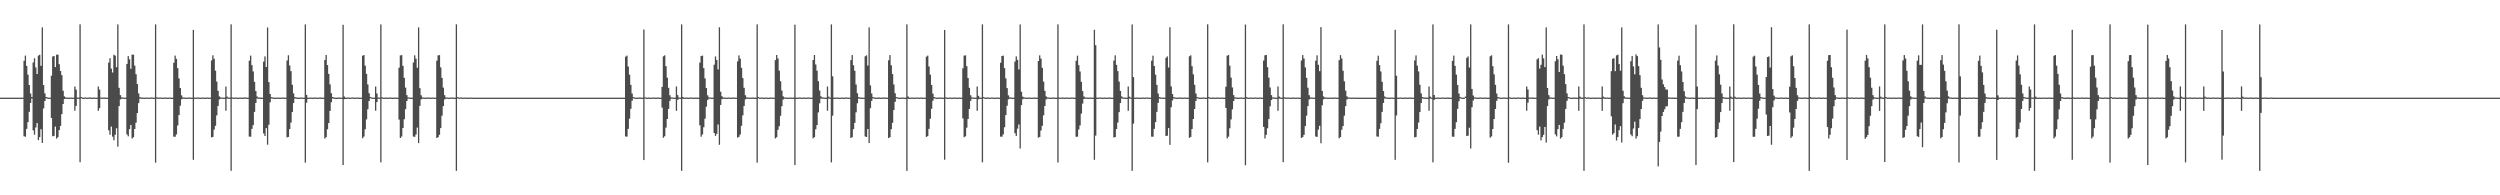 <?xml version="1.0" encoding="UTF-8"?>
<svg xmlns="http://www.w3.org/2000/svg" width="1920" height="150">
  <path d="M0 75.000h1v1.000H0zM1 75.000h1v1.000H1zM2 75.000h1v1.000H2zM3 75.000h1v1.000H3zM4 75.000h1v1.000H4zM5 75.000h1v1.000H5zM6 75.000h1v1.000H6zM7 75.000h1v1.000H7zM8 75.000h1v1.000H8zM9 75.000h1v1.000H9zM10 75.000h1v1.000H10zM11 75.000h1v1.000H11zM12 75.000h1v1.000H12zM13 75.000h1v1.000H13zM14 75.000h1v1.000H14zM15 75.000h1v1.000H15zM16 75.000h1v1.000H16zM17 75.000h1v1.000H17zM18 46.675h1v57.970H18zM19 42.683h1v62.326H19zM20 50.589h1v48.398H20zM21 57.337h1v36.517H21zM22 65.277h1v20.596H22zM23 71.858h1v7.177H23zM24 74.556h1v1.099H24zM25 47.998h1v52.110H25zM26 44.747h1v58.653H26zM27 51.771h1v46.135H27zM28 56.853h1v37.642H28zM29 42.717h1v64.892H29zM30 42.039h1v63.267H30zM31 50.542h1v48.670H31zM32 21.017h1v88.732H32zM33 65.352h1v17.958H33zM34 71.666h1v5.887H34zM35 74.520h1v1.000H35zM36 74.825h1v1.000H36zM37 74.998h1v1.000H37zM38 75.000h1v1.000H38zM39 58.142h1v32.498H39zM40 43.413h1v61.264H40zM41 43.029h1v61.328H41zM42 51.488h1v45.764H42zM43 41.967h1v64.477H43zM44 41.991h1v63.395H44zM45 49.286h1v50.659H45zM46 54.506h1v42.232H46zM47 57.701h1v29.949H47zM48 69.701h1v10.159H48zM49 74.021h1v2.069H49zM50 74.861h1v1.000H50zM51 74.862h1v1.000H51zM52 75.000h1v1.000H52zM53 75.000h1v1.000H53zM54 74.853h1v1.000H54zM55 74.990h1v1.000H55zM56 75.000h1v1.000H56zM57 66.411h1v18.657H57zM58 68.834h1v12.541H58zM59 74.902h1v1.000H59zM60 74.940h1v1.000H60zM61 18.708h1v105.852H61zM62 74.521h1v1.000H62zM63 74.996h1v1.000H63zM64 75.000h1v1.000H64zM65 74.846h1v1.000H65zM66 75.000h1v1.000H66zM67 75.000h1v1.000H67zM68 74.827h1v1.000H68zM69 74.872h1v1.000H69zM70 75.000h1v1.000H70zM71 75.000h1v1.000H71zM72 74.834h1v1.000H72zM73 74.989h1v1.000H73zM74 75.000h1v1.000H74zM75 66.390h1v18.683H75zM76 68.783h1v14.278H76zM77 74.893h1v1.000H77zM78 74.940h1v1.000H78zM79 74.888h1v1.000H79zM80 74.864h1v1.000H80zM81 75.000h1v1.000H81zM82 75.000h1v1.000H82zM83 48.053h1v52.003H83zM84 44.695h1v58.759H84zM85 52.669h1v44.563H85zM86 55.730h1v49.227H86zM87 42.051h1v65.653H87zM88 42.778h1v60.754H88zM89 51.588h1v46.917H89zM90 18.744h1v93.893H90zM91 67.410h1v14.118H91zM92 73.071h1v3.332H92zM93 74.804h1v1.000H93zM94 74.842h1v1.000H94zM95 74.998h1v1.000H95zM96 75.000h1v1.000H96zM97 49.125h1v54.105H97zM98 43.062h1v61.623H98zM99 45.550h1v53.620H99zM100 52.811h1v43.163H100zM101 41.913h1v64.479H101zM102 41.982h1v63.368H102zM103 50.370h1v48.681H103zM104 56.994h1v37.235H104zM105 64.541h1v22.292H105zM106 71.725h1v7.472H106zM107 74.523h1v1.179H107zM108 74.862h1v1.000H108zM109 74.944h1v1.000H109zM110 75.000h1v1.000H110zM111 75.000h1v1.000H111zM112 74.851h1v1.000H112zM113 75.000h1v1.000H113zM114 75.000h1v1.000H114zM115 74.841h1v1.000H115zM116 74.857h1v1.000H116zM117 75.000h1v1.000H117zM118 75.000h1v1.000H118zM119 18.728h1v106.177H119zM120 74.712h1v1.000H120zM121 74.996h1v1.000H121zM122 74.883h1v1.000H122zM123 74.844h1v1.000H123zM124 75.000h1v1.000H124zM125 75.000h1v1.000H125zM126 74.834h1v1.000H126zM127 74.934h1v1.000H127zM128 75.000h1v1.000H128zM129 75.000h1v1.000H129zM130 74.844h1v1.000H130zM131 75.000h1v1.000H131zM132 75.000h1v1.000H132zM133 48.191h1v56.755H133zM134 42.696h1v62.345H134zM135 45.224h1v58.036H135zM136 52.327h1v44.037H136zM137 60.193h1v28.184H137zM138 67.608h1v13.573H138zM139 73.209h1v3.098H139zM140 74.829h1v1.000H140zM141 74.869h1v1.000H141zM142 74.999h1v1.000H142zM143 75.000h1v1.000H143zM144 74.849h1v1.000H144zM145 74.905h1v1.000H145zM146 75.000h1v1.000H146zM147 75.000h1v1.000H147zM148 22.930h1v99.813H148zM149 74.945h1v1.000H149zM150 74.999h1v1.000H150zM151 74.832h1v1.000H151zM152 74.858h1v1.000H152zM153 75.000h1v1.000H153zM154 75.000h1v1.000H154zM155 74.835h1v1.000H155zM156 74.986h1v1.000H156zM157 75.000h1v1.000H157zM158 74.923h1v1.000H158zM159 74.853h1v1.000H159zM160 75.000h1v1.000H160zM161 75.000h1v1.000H161zM162 46.416h1v59.087H162zM163 42.507h1v62.675H163zM164 45.091h1v54.434H164zM165 54.257h1v42.334H165zM166 62.651h1v25.956H166zM167 69.771h1v11.570H167zM168 74.034h1v2.316H168zM169 74.854h1v1.000H169zM170 74.849h1v1.000H170zM171 75.000h1v1.000H171zM172 75.000h1v1.000H172zM173 66.437h1v18.630H173zM174 74.226h1v1.512H174zM175 74.940h1v1.000H175zM176 74.961h1v1.000H176zM177 18.712h1v112.484H177zM178 74.851h1v1.000H178zM179 75.000h1v1.000H179zM180 74.875h1v1.000H180zM181 74.891h1v1.000H181zM182 75.000h1v1.000H182zM183 75.000h1v1.000H183zM184 74.842h1v1.000H184zM185 75.000h1v1.000H185zM186 75.000h1v1.000H186zM187 74.827h1v1.000H187zM188 74.875h1v1.000H188zM189 75.000h1v1.000H189zM190 75.000h1v1.000H190zM191 46.610h1v58.284H191zM192 42.679h1v62.319H192zM193 50.031h1v48.940H193zM194 54.902h1v41.177H194zM195 62.867h1v23.037H195zM196 69.926h1v9.109H196zM197 74.073h1v1.582H197zM198 74.880h1v1.000H198zM199 74.857h1v1.000H199zM200 75.000h1v1.000H200zM201 75.000h1v1.000H201zM202 47.330h1v55.146H202zM203 43.310h1v61.126H203zM204 51.431h1v46.937H204zM205 21.101h1v89.983H205zM206 63.101h1v32.745H206zM207 72.191h1v6.424H207zM208 74.604h1v1.000H208zM209 74.844h1v1.000H209zM210 74.944h1v1.000H210zM211 75.000h1v1.000H211zM212 75.000h1v1.000H212zM213 74.852h1v1.000H213zM214 75.000h1v1.000H214zM215 75.000h1v1.000H215zM216 74.882h1v1.000H216zM217 74.867h1v1.000H217zM218 75.000h1v1.000H218zM219 75.000h1v1.000H219zM220 46.486h1v59.021H220zM221 42.466h1v62.708H221zM222 50.346h1v48.756H222zM223 54.625h1v39.493H223zM224 65.087h1v20.998H224zM225 71.753h1v7.409H225zM226 74.539h1v1.136H226zM227 74.849h1v1.000H227zM228 74.913h1v1.000H228zM229 75.000h1v1.000H229zM230 75.000h1v1.000H230zM231 74.851h1v1.000H231zM232 75.000h1v1.000H232zM233 75.000h1v1.000H233zM234 18.744h1v106.207H234zM235 72.934h1v5.969H235zM236 74.993h1v1.000H236zM237 75.000h1v1.000H237zM238 74.840h1v1.000H238zM239 74.987h1v1.000H239zM240 75.000h1v1.000H240zM241 74.922h1v1.000H241zM242 74.837h1v1.000H242zM243 75.000h1v1.000H243zM244 75.000h1v1.000H244zM245 74.833h1v1.000H245zM246 74.918h1v1.000H246zM247 75.000h1v1.000H247zM248 75.000h1v1.000H248zM249 46.051h1v60.352H249zM250 42.195h1v63.115H250zM251 49.977h1v49.291H251zM252 56.754h1v37.744H252zM253 64.806h1v20.383H253zM254 71.600h1v6.954H254zM255 74.517h1v1.088H255zM256 74.861h1v1.000H256zM257 74.989h1v1.000H257zM258 75.000h1v1.000H258zM259 74.959h1v1.000H259zM260 74.867h1v1.000H260zM261 75.000h1v1.000H261zM262 75.000h1v1.000H262zM263 19.047h1v107.699H263zM264 74.160h1v1.956H264zM265 74.995h1v1.000H265zM266 75.000h1v1.000H266zM267 74.819h1v1.000H267zM268 75.000h1v1.000H268zM269 75.000h1v1.000H269zM270 74.832h1v1.000H270zM271 74.858h1v1.000H271zM272 75.000h1v1.000H272zM273 75.000h1v1.000H273zM274 74.833h1v1.000H274zM275 74.974h1v1.000H275zM276 75.000h1v1.000H276zM277 74.994h1v1.000H277zM278 42.820h1v63.347H278zM279 42.242h1v62.640H279zM280 50.439h1v48.847H280zM281 56.748h1v34.927H281zM282 64.816h1v19.107H282zM283 71.598h1v5.991H283zM284 74.516h1v1.000H284zM285 74.842h1v1.000H285zM286 74.998h1v1.000H286zM287 75.000h1v1.000H287zM288 66.448h1v18.618H288zM289 71.816h1v6.568H289zM290 74.902h1v1.000H290zM291 74.940h1v1.000H291zM292 18.721h1v105.940H292zM293 74.705h1v1.000H293zM294 74.996h1v1.000H294zM295 75.000h1v1.000H295zM296 74.865h1v1.000H296zM297 75.000h1v1.000H297zM298 75.000h1v1.000H298zM299 74.864h1v1.000H299zM300 74.882h1v1.000H300zM301 75.000h1v1.000H301zM302 75.000h1v1.000H302zM303 74.846h1v1.000H303zM304 74.999h1v1.000H304zM305 75.000h1v1.000H305zM306 51.993h1v39.846H306zM307 42.533h1v63.432H307zM308 42.358h1v62.432H308zM309 50.561h1v47.793H309zM310 59.737h1v31.845H310zM311 67.265h1v16.620H311zM312 73.081h1v4.469H312zM313 74.802h1v1.000H313zM314 74.830h1v1.000H314zM315 74.998h1v1.000H315zM316 75.000h1v1.000H316zM317 47.952h1v56.880H317zM318 42.517h1v62.591H318zM319 45.063h1v58.282H319zM320 52.044h1v45.957H320zM321 21.018h1v88.881H321zM322 67.702h1v13.572H322zM323 73.146h1v3.204H323zM324 74.806h1v1.000H324zM325 74.854h1v1.000H325zM326 74.998h1v1.000H326zM327 75.000h1v1.000H327zM328 74.834h1v1.000H328zM329 74.920h1v1.000H329zM330 75.000h1v1.000H330zM331 75.000h1v1.000H331zM332 74.850h1v1.000H332zM333 75.000h1v1.000H333zM334 75.000h1v1.000H334zM335 46.599h1v59.366H335zM336 42.501h1v62.844H336zM337 42.352h1v61.160H337zM338 51.771h1v46.593H338zM339 59.787h1v29.028H339zM340 67.265h1v14.230H340zM341 73.081h1v3.322H341zM342 74.803h1v1.000H342zM343 74.831h1v1.000H343zM344 74.998h1v1.000H344zM345 75.000h1v1.000H345zM346 74.834h1v1.000H346zM347 74.878h1v1.000H347zM348 75.000h1v1.000H348zM349 75.000h1v1.000H349zM350 18.709h1v112.497H350zM351 74.553h1v1.000H351zM352 74.996h1v1.000H352zM353 74.850h1v1.000H353zM354 74.858h1v1.000H354zM355 75.000h1v1.000H355zM356 75.000h1v1.000H356zM357 74.847h1v1.000H357zM358 74.972h1v1.000H358zM359 75.000h1v1.000H359zM360 75.000h1v1.000H360zM361 74.839h1v1.000H361zM362 75.000h1v1.000H362zM363 75.000h1v1.000H363zM364 74.998h1v1.000H364zM365 75.000h1v1.000H365zM366 75.000h1v1.000H366zM367 75.000h1v1.000H367zM368 75.000h1v1.000H368zM369 75.000h1v1.000H369zM370 75.000h1v1.000H370zM371 75.000h1v1.000H371zM372 75.000h1v1.000H372zM373 75.000h1v1.000H373zM374 75.000h1v1.000H374zM375 75.000h1v1.000H375zM376 75.000h1v1.000H376zM377 75.000h1v1.000H377zM378 75.000h1v1.000H378zM379 75.000h1v1.000H379zM380 75.000h1v1.000H380zM381 75.000h1v1.000H381zM382 75.000h1v1.000H382zM383 75.000h1v1.000H383zM384 75.000h1v1.000H384zM385 75.000h1v1.000H385zM386 75.000h1v1.000H386zM387 75.000h1v1.000H387zM388 75.000h1v1.000H388zM389 75.000h1v1.000H389zM390 75.000h1v1.000H390zM391 75.000h1v1.000H391zM392 75.000h1v1.000H392zM393 75.000h1v1.000H393zM394 75.000h1v1.000H394zM395 75.000h1v1.000H395zM396 75.000h1v1.000H396zM397 75.000h1v1.000H397zM398 75.000h1v1.000H398zM399 75.000h1v1.000H399zM400 75.000h1v1.000H400zM401 75.000h1v1.000H401zM402 75.000h1v1.000H402zM403 75.000h1v1.000H403zM404 75.000h1v1.000H404zM405 75.000h1v1.000H405zM406 75.000h1v1.000H406zM407 75.000h1v1.000H407zM408 75.000h1v1.000H408zM409 75.000h1v1.000H409zM410 75.000h1v1.000H410zM411 75.000h1v1.000H411zM412 75.000h1v1.000H412zM413 75.000h1v1.000H413zM414 75.000h1v1.000H414zM415 75.000h1v1.000H415zM416 75.000h1v1.000H416zM417 75.000h1v1.000H417zM418 75.000h1v1.000H418zM419 75.000h1v1.000H419zM420 75.000h1v1.000H420zM421 75.000h1v1.000H421zM422 75.000h1v1.000H422zM423 75.000h1v1.000H423zM424 75.000h1v1.000H424zM425 75.000h1v1.000H425zM426 75.000h1v1.000H426zM427 75.000h1v1.000H427zM428 75.000h1v1.000H428zM429 75.000h1v1.000H429zM430 75.000h1v1.000H430zM431 75.000h1v1.000H431zM432 75.000h1v1.000H432zM433 75.000h1v1.000H433zM434 75.000h1v1.000H434zM435 75.000h1v1.000H435zM436 75.000h1v1.000H436zM437 75.000h1v1.000H437zM438 75.000h1v1.000H438zM439 75.000h1v1.000H439zM440 75.000h1v1.000H440zM441 75.000h1v1.000H441zM442 75.000h1v1.000H442zM443 75.000h1v1.000H443zM444 75.000h1v1.000H444zM445 75.000h1v1.000H445zM446 75.000h1v1.000H446zM447 75.000h1v1.000H447zM448 75.000h1v1.000H448zM449 75.000h1v1.000H449zM450 75.000h1v1.000H450zM451 75.000h1v1.000H451zM452 75.000h1v1.000H452zM453 75.000h1v1.000H453zM454 75.000h1v1.000H454zM455 75.000h1v1.000H455zM456 75.000h1v1.000H456zM457 75.000h1v1.000H457zM458 75.000h1v1.000H458zM459 75.000h1v1.000H459zM460 75.000h1v1.000H460zM461 75.000h1v1.000H461zM462 75.000h1v1.000H462zM463 75.000h1v1.000H463zM464 75.000h1v1.000H464zM465 75.000h1v1.000H465zM466 75.000h1v1.000H466zM467 75.000h1v1.000H467zM468 75.000h1v1.000H468zM469 75.000h1v1.000H469zM470 75.000h1v1.000H470zM471 75.000h1v1.000H471zM472 75.000h1v1.000H472zM473 75.000h1v1.000H473zM474 75.000h1v1.000H474zM475 75.000h1v1.000H475zM476 75.000h1v1.000H476zM477 75.000h1v1.000H477zM478 75.000h1v1.000H478zM479 74.999h1v1.000H479zM480 43.496h1v61.314H480zM481 42.688h1v62.298H481zM482 51.089h1v47.891H482zM483 57.335h1v33.817H483zM484 65.187h1v18.354H484zM485 71.856h1v5.532H485zM486 74.557h1v1.000H486zM487 74.846h1v1.000H487zM488 74.997h1v1.000H488zM489 75.000h1v1.000H489zM490 74.883h1v1.000H490zM491 74.859h1v1.000H491zM492 75.000h1v1.000H492zM493 75.000h1v1.000H493zM494 22.707h1v100.223H494zM495 74.694h1v1.000H495zM496 74.997h1v1.000H496zM497 75.000h1v1.000H497zM498 74.866h1v1.000H498zM499 75.000h1v1.000H499zM500 75.000h1v1.000H500zM501 74.882h1v1.000H501zM502 74.856h1v1.000H502zM503 75.000h1v1.000H503zM504 75.000h1v1.000H504zM505 74.820h1v1.000H505zM506 74.985h1v1.000H506zM507 75.000h1v1.000H507zM508 66.700h1v15.957H508zM509 43.276h1v62.483H509zM510 42.478h1v62.166H510zM511 50.826h1v47.195H511zM512 59.673h1v31.707H512zM513 67.439h1v16.238H513zM514 73.145h1v4.322H514zM515 74.807h1v1.000H515zM516 74.846h1v1.000H516zM517 74.998h1v1.000H517zM518 75.000h1v1.000H518zM519 66.429h1v18.648H519zM520 73.068h1v3.614H520zM521 74.903h1v1.000H521zM522 74.956h1v1.000H522zM523 18.723h1v112.488H523zM524 74.432h1v1.332H524zM525 74.994h1v1.000H525zM526 75.000h1v1.000H526zM527 74.856h1v1.000H527zM528 75.000h1v1.000H528zM529 75.000h1v1.000H529zM530 74.849h1v1.000H530zM531 74.884h1v1.000H531zM532 75.000h1v1.000H532zM533 75.000h1v1.000H533zM534 74.861h1v1.000H534zM535 75.000h1v1.000H535zM536 75.000h1v1.000H536zM537 48.095h1v48.164H537zM538 43.008h1v62.006H538zM539 42.717h1v60.532H539zM540 52.328h1v45.397H540zM541 60.195h1v30.933H541zM542 67.608h1v14.294H542zM543 73.210h1v3.659H543zM544 74.815h1v1.000H544zM545 74.841h1v1.000H545zM546 74.998h1v1.000H546zM547 75.000h1v1.000H547zM548 49.725h1v52.427H548zM549 43.349h1v61.047H549zM550 46.021h1v56.768H550zM551 53.300h1v42.308H551zM552 20.925h1v90.301H552zM553 70.446h1v10.153H553zM554 73.889h1v2.269H554zM555 74.881h1v1.000H555zM556 74.858h1v1.000H556zM557 74.999h1v1.000H557zM558 75.000h1v1.000H558zM559 74.832h1v1.000H559zM560 74.933h1v1.000H560zM561 75.000h1v1.000H561zM562 75.000h1v1.000H562zM563 74.853h1v1.000H563zM564 75.000h1v1.000H564zM565 75.000h1v1.000H565zM566 47.134h1v58.539H566zM567 42.537h1v62.589H567zM568 45.072h1v58.237H568zM569 52.064h1v44.520H569zM570 59.977h1v28.624H570zM571 67.456h1v13.882H571zM572 73.148h1v3.202H572zM573 74.824h1v1.000H573zM574 74.848h1v1.000H574zM575 74.999h1v1.000H575zM576 75.000h1v1.000H576zM577 74.872h1v1.000H577zM578 74.917h1v1.000H578zM579 75.000h1v1.000H579zM580 74.999h1v1.000H580zM581 18.727h1v106.183H581zM582 74.510h1v1.000H582zM583 74.999h1v1.000H583zM584 74.836h1v1.000H584zM585 74.884h1v1.000H585zM586 75.000h1v1.000H586zM587 75.000h1v1.000H587zM588 74.851h1v1.000H588zM589 74.991h1v1.000H589zM590 75.000h1v1.000H590zM591 74.929h1v1.000H591zM592 74.851h1v1.000H592zM593 75.000h1v1.000H593zM594 75.000h1v1.000H594zM595 46.157h1v60.139H595zM596 42.259h1v63.153H596zM597 44.891h1v54.818H597zM598 54.248h1v42.689H598zM599 62.339h1v26.592H599zM600 69.556h1v12.018H600zM601 73.982h1v2.443H601zM602 74.848h1v1.000H602zM603 74.848h1v1.000H603zM604 75.000h1v1.000H604zM605 75.000h1v1.000H605zM606 74.840h1v1.000H606zM607 74.978h1v1.000H607zM608 75.000h1v1.000H608zM609 74.971h1v1.000H609zM610 18.922h1v107.873H610zM611 74.961h1v1.000H611zM612 75.000h1v1.000H612zM613 74.871h1v1.000H613zM614 74.878h1v1.000H614zM615 75.000h1v1.000H615zM616 75.000h1v1.000H616zM617 74.864h1v1.000H617zM618 75.000h1v1.000H618zM619 75.000h1v1.000H619zM620 74.875h1v1.000H620zM621 74.847h1v1.000H621zM622 75.000h1v1.000H622zM623 75.000h1v1.000H623zM624 46.081h1v60.101H624zM625 42.261h1v63.132H625zM626 49.506h1v49.774H626zM627 54.256h1v41.778H627zM628 62.349h1v23.987H628zM629 69.554h1v9.793H629zM630 73.979h1v1.731H630zM631 74.824h1v1.000H631zM632 74.839h1v1.000H632zM633 75.000h1v1.000H633zM634 75.000h1v1.000H634zM635 66.438h1v18.624H635zM636 74.226h1v1.512H636zM637 74.940h1v1.000H637zM638 18.715h1v105.985H638zM639 58.554h1v30.263H639zM640 74.976h1v1.000H640zM641 75.000h1v1.000H641zM642 74.837h1v1.000H642zM643 74.942h1v1.000H643zM644 75.000h1v1.000H644zM645 75.000h1v1.000H645zM646 74.847h1v1.000H646zM647 75.000h1v1.000H647zM648 75.000h1v1.000H648zM649 74.859h1v1.000H649zM650 74.848h1v1.000H650zM651 75.000h1v1.000H651zM652 75.000h1v1.000H652zM653 46.200h1v59.777H653zM654 42.315h1v63.012H654zM655 50.102h1v49.088H655zM656 54.376h1v39.996H656zM657 64.910h1v21.368H657zM658 71.653h1v7.635H658zM659 74.525h1v1.176H659zM660 74.839h1v1.000H660zM661 74.914h1v1.000H661zM662 75.000h1v1.000H662zM663 74.999h1v1.000H663zM664 43.236h1v61.586H664zM665 42.509h1v62.691H665zM666 50.323h1v48.759H666zM667 21.055h1v88.835H667zM668 65.588h1v17.519H668zM669 71.779h1v5.687H669zM670 74.538h1v1.000H670zM671 74.831h1v1.000H671zM672 74.987h1v1.000H672zM673 75.000h1v1.000H673zM674 74.912h1v1.000H674zM675 74.861h1v1.000H675zM676 75.000h1v1.000H676zM677 75.000h1v1.000H677zM678 74.826h1v1.000H678zM679 74.898h1v1.000H679zM680 75.000h1v1.000H680zM681 75.000h1v1.000H681zM682 46.270h1v59.784H682zM683 42.302h1v63.044H683zM684 50.121h1v49.107H684zM685 56.860h1v37.522H685zM686 64.863h1v19.693H686zM687 71.653h1v6.587H687zM688 74.524h1v1.039H688zM689 74.848h1v1.000H689zM690 74.984h1v1.000H690zM691 75.000h1v1.000H691zM692 74.946h1v1.000H692zM693 74.854h1v1.000H693zM694 75.000h1v1.000H694zM695 75.000h1v1.000H695zM696 18.723h1v112.485H696zM697 74.125h1v1.757H697zM698 74.994h1v1.000H698zM699 75.000h1v1.000H699zM700 74.844h1v1.000H700zM701 75.000h1v1.000H701zM702 75.000h1v1.000H702zM703 74.840h1v1.000H703zM704 74.881h1v1.000H704zM705 75.000h1v1.000H705zM706 75.000h1v1.000H706zM707 74.851h1v1.000H707zM708 74.965h1v1.000H708zM709 75.000h1v1.000H709zM710 74.993h1v1.000H710zM711 43.524h1v61.649H711zM712 42.678h1v61.879H712zM713 51.054h1v47.910H713zM714 57.330h1v33.835H714zM715 65.245h1v18.291H715zM716 71.868h1v5.520H716zM717 74.571h1v1.000H717zM718 74.849h1v1.000H718zM719 74.998h1v1.000H719zM720 75.000h1v1.000H720zM721 74.899h1v1.000H721zM722 74.843h1v1.000H722zM723 75.000h1v1.000H723zM724 75.000h1v1.000H724zM725 23.002h1v99.654H725zM726 74.756h1v1.000H726zM727 74.997h1v1.000H727zM728 75.000h1v1.000H728zM729 74.853h1v1.000H729zM730 75.000h1v1.000H730zM731 75.000h1v1.000H731zM732 74.881h1v1.000H732zM733 74.871h1v1.000H733zM734 75.000h1v1.000H734zM735 75.000h1v1.000H735zM736 74.867h1v1.000H736zM737 74.997h1v1.000H737zM738 75.000h1v1.000H738zM739 52.493h1v38.451H739zM740 42.717h1v62.666H740zM741 42.478h1v62.222H741zM742 50.844h1v47.208H742zM743 59.975h1v31.399H743zM744 67.431h1v16.240H744zM745 73.145h1v4.324H745zM746 74.807h1v1.000H746zM747 74.842h1v1.000H747zM748 74.998h1v1.000H748zM749 75.000h1v1.000H749zM750 66.442h1v18.637H750zM751 73.582h1v2.712H751zM752 74.902h1v1.000H752zM753 74.956h1v1.000H753zM754 18.688h1v106.009H754zM755 74.505h1v1.000H755zM756 74.996h1v1.000H756zM757 74.912h1v1.000H757zM758 74.820h1v1.000H758zM759 75.000h1v1.000H759zM760 75.000h1v1.000H760zM761 74.838h1v1.000H761zM762 74.903h1v1.000H762zM763 75.000h1v1.000H763zM764 75.000h1v1.000H764zM765 74.844h1v1.000H765zM766 75.000h1v1.000H766zM767 75.000h1v1.000H767zM768 48.182h1v56.776H768zM769 43.014h1v61.942H769zM770 42.711h1v60.516H770zM771 52.347h1v45.370H771zM772 60.195h1v28.171H772zM773 67.611h1v13.570H773zM774 73.209h1v3.097H774zM775 74.815h1v1.000H775zM776 74.877h1v1.000H776zM777 74.998h1v1.000H777zM778 75.000h1v1.000H778zM779 47.236h1v55.077H779zM780 43.320h1v61.059H780zM781 45.982h1v52.822H781zM782 53.359h1v42.236H782zM783 18.773h1v95.283H783zM784 70.437h1v10.239H784zM785 74.172h1v1.987H785zM786 74.843h1v1.000H786zM787 74.845h1v1.000H787zM788 75.000h1v1.000H788zM789 75.000h1v1.000H789zM790 74.840h1v1.000H790zM791 74.984h1v1.000H791zM792 75.000h1v1.000H792zM793 75.000h1v1.000H793zM794 74.864h1v1.000H794zM795 75.000h1v1.000H795zM796 75.000h1v1.000H796zM797 46.831h1v58.884H797zM798 42.505h1v62.667H798zM799 45.067h1v55.197H799zM800 52.048h1v44.559H800zM801 62.654h1v25.945H801zM802 69.780h1v11.560H802zM803 74.036h1v2.314H803zM804 74.843h1v1.000H804zM805 74.853h1v1.000H805zM806 74.999h1v1.000H806zM807 75.000h1v1.000H807zM808 74.858h1v1.000H808zM809 74.944h1v1.000H809zM810 75.000h1v1.000H810zM811 74.995h1v1.000H811zM812 18.719h1v106.122H812zM813 74.890h1v1.000H813zM814 75.000h1v1.000H814zM815 74.885h1v1.000H815zM816 74.872h1v1.000H816zM817 75.000h1v1.000H817zM818 75.000h1v1.000H818zM819 74.843h1v1.000H819zM820 75.000h1v1.000H820zM821 75.000h1v1.000H821zM822 74.879h1v1.000H822zM823 74.839h1v1.000H823zM824 75.000h1v1.000H824zM825 75.000h1v1.000H825zM826 46.642h1v58.426H826zM827 42.752h1v62.217H827zM828 50.078h1v49.338H828zM829 54.908h1v41.442H829zM830 62.878h1v24.375H830zM831 69.929h1v9.638H831zM832 74.073h1v1.922H832zM833 74.893h1v1.000H833zM834 74.840h1v1.000H834zM835 75.000h1v1.000H835zM836 75.000h1v1.000H836zM837 74.845h1v1.000H837zM838 74.993h1v1.000H838zM839 75.000h1v1.000H839zM840 22.897h1v99.836H840zM841 34.731h1v69.412H841zM842 74.976h1v1.000H842zM843 75.000h1v1.000H843zM844 74.846h1v1.000H844zM845 74.900h1v1.000H845zM846 75.000h1v1.000H846zM847 75.000h1v1.000H847zM848 74.854h1v1.000H848zM849 75.000h1v1.000H849zM850 75.000h1v1.000H850zM851 74.874h1v1.000H851zM852 74.869h1v1.000H852zM853 75.000h1v1.000H853zM854 75.000h1v1.000H854zM855 46.513h1v59.115H855zM856 42.520h1v62.696H856zM857 49.804h1v49.282H857zM858 54.638h1v39.487H858zM859 62.650h1v23.456H859zM860 69.823h1v9.338H860zM861 74.058h1v1.617H861zM862 74.834h1v1.000H862zM863 74.891h1v1.000H863zM864 75.000h1v1.000H864zM865 75.000h1v1.000H865zM866 66.434h1v18.655H866zM867 74.227h1v1.510H867zM868 74.940h1v1.000H868zM869 18.767h1v112.460H869zM870 59.209h1v35.715H870zM871 74.976h1v1.000H871zM872 75.000h1v1.000H872zM873 74.862h1v1.000H873zM874 74.985h1v1.000H874zM875 75.000h1v1.000H875zM876 75.000h1v1.000H876zM877 74.829h1v1.000H877zM878 75.000h1v1.000H878zM879 75.000h1v1.000H879zM880 74.848h1v1.000H880zM881 74.852h1v1.000H881zM882 75.000h1v1.000H882zM883 75.000h1v1.000H883zM884 46.627h1v58.346H884zM885 42.731h1v62.282H885zM886 50.628h1v48.341H886zM887 57.331h1v36.525H887zM888 65.223h1v20.688H888zM889 71.855h1v7.179H889zM890 74.557h1v1.097H890zM891 74.855h1v1.000H891zM892 74.954h1v1.000H892zM893 75.000h1v1.000H893zM894 74.999h1v1.000H894zM895 44.402h1v60.047H895zM896 43.337h1v60.894H896zM897 51.845h1v46.533H897zM898 20.936h1v90.322H898zM899 66.377h1v15.995H899zM900 72.188h1v4.954H900zM901 74.604h1v1.000H901zM902 74.851h1v1.000H902zM903 74.999h1v1.000H903zM904 75.000h1v1.000H904zM905 74.866h1v1.000H905zM906 74.851h1v1.000H906zM907 75.000h1v1.000H907zM908 75.000h1v1.000H908zM909 74.849h1v1.000H909zM910 74.932h1v1.000H910zM911 75.000h1v1.000H911zM912 74.999h1v1.000H912zM913 43.227h1v62.624H913zM914 42.485h1v62.677H914zM915 50.820h1v48.252H915zM916 57.088h1v34.293H916zM917 65.057h1v18.634H917zM918 71.756h1v5.712H918zM919 74.538h1v1.000H919zM920 74.851h1v1.000H920zM921 74.997h1v1.000H921zM922 75.000h1v1.000H922zM923 74.883h1v1.000H923zM924 74.838h1v1.000H924zM925 75.000h1v1.000H925zM926 75.000h1v1.000H926zM927 18.695h1v106.023H927zM928 74.505h1v1.000H928zM929 74.996h1v1.000H929zM930 75.000h1v1.000H930zM931 74.870h1v1.000H931zM932 75.000h1v1.000H932zM933 75.000h1v1.000H933zM934 74.868h1v1.000H934zM935 74.880h1v1.000H935zM936 75.000h1v1.000H936zM937 75.000h1v1.000H937zM938 74.845h1v1.000H938zM939 74.987h1v1.000H939zM940 75.000h1v1.000H940zM941 66.574h1v16.306H941zM942 42.783h1v63.531H942zM943 42.197h1v62.786H943zM944 50.434h1v48.059H944zM945 59.634h1v32.043H945zM946 67.188h1v16.764H946zM947 73.048h1v4.542H947zM948 74.798h1v1.000H948zM949 74.823h1v1.000H949zM950 74.998h1v1.000H950zM951 75.000h1v1.000H951zM952 74.885h1v1.000H952zM953 74.864h1v1.000H953zM954 75.000h1v1.000H954zM955 75.000h1v1.000H955zM956 18.844h1v108.018H956zM957 74.533h1v1.154H957zM958 74.994h1v1.000H958zM959 74.998h1v1.000H959zM960 74.836h1v1.000H960zM961 75.000h1v1.000H961zM962 75.000h1v1.000H962zM963 74.843h1v1.000H963zM964 74.853h1v1.000H964zM965 75.000h1v1.000H965zM966 75.000h1v1.000H966zM967 74.842h1v1.000H967zM968 75.000h1v1.000H968zM969 75.000h1v1.000H969zM970 46.473h1v51.004H970zM971 42.422h1v63.913H971zM972 42.181h1v61.412H972zM973 51.627h1v46.872H973zM974 59.663h1v31.790H974zM975 67.192h1v14.493H975zM976 73.049h1v3.814H976zM977 74.798h1v1.000H977zM978 74.826h1v1.000H978zM979 74.998h1v1.000H979zM980 75.000h1v1.000H980zM981 66.423h1v18.682H981zM982 74.196h1v1.541H982zM983 74.931h1v1.000H983zM984 74.956h1v1.000H984zM985 18.670h1v105.840H985zM986 74.709h1v1.000H986zM987 74.997h1v1.000H987zM988 74.880h1v1.000H988zM989 74.837h1v1.000H989zM990 75.000h1v1.000H990zM991 75.000h1v1.000H991zM992 74.863h1v1.000H992zM993 74.931h1v1.000H993zM994 75.000h1v1.000H994zM995 75.000h1v1.000H995zM996 74.830h1v1.000H996zM997 75.000h1v1.000H997zM998 75.000h1v1.000H998zM999 46.510h1v59.437H999zM1000 42.306h1v63.022H1000zM1001 44.933h1v58.619H1001zM1002 51.778h1v45.058H1002zM1003 59.727h1v29.092H1003zM1004 67.356h1v14.153H1004zM1005 73.098h1v3.304H1005zM1006 74.821h1v1.000H1006zM1007 74.849h1v1.000H1007zM1008 74.999h1v1.000H1008zM1009 75.000h1v1.000H1009zM1010 46.574h1v58.305H1010zM1011 42.494h1v62.658H1011zM1012 49.785h1v49.763H1012zM1013 54.631h1v41.967H1013zM1014 20.862h1v89.184H1014zM1015 69.841h1v11.074H1015zM1016 74.035h1v2.233H1016zM1017 74.874h1v1.000H1017zM1018 74.837h1v1.000H1018zM1019 75.000h1v1.000H1019zM1020 75.000h1v1.000H1020zM1021 74.841h1v1.000H1021zM1022 74.985h1v1.000H1022zM1023 75.000h1v1.000H1023zM1024 74.897h1v1.000H1024zM1025 74.851h1v1.000H1025zM1026 75.000h1v1.000H1026zM1027 75.000h1v1.000H1027zM1028 46.205h1v60.005H1028zM1029 42.339h1v62.912H1029zM1030 44.920h1v54.705H1030zM1031 54.382h1v42.427H1031zM1032 62.446h1v26.375H1032zM1033 69.637h1v11.854H1033zM1034 74.000h1v2.401H1034zM1035 74.851h1v1.000H1035zM1036 74.841h1v1.000H1036zM1037 75.000h1v1.000H1037zM1038 75.000h1v1.000H1038zM1039 74.834h1v1.000H1039zM1040 74.982h1v1.000H1040zM1041 75.000h1v1.000H1041zM1042 74.964h1v1.000H1042zM1043 74.974h1v1.000H1043zM1044 75.000h1v1.000H1044zM1045 75.000h1v1.000H1045zM1046 75.000h1v1.000H1046zM1047 75.000h1v1.000H1047zM1048 75.000h1v1.000H1048zM1049 75.000h1v1.000H1049zM1050 75.000h1v1.000H1050zM1051 75.000h1v1.000H1051zM1052 75.000h1v1.000H1052zM1053 75.000h1v1.000H1053zM1054 75.000h1v1.000H1054zM1055 75.000h1v1.000H1055zM1056 75.000h1v1.000H1056zM1057 46.684h1v58.136H1057zM1058 42.733h1v62.288H1058zM1059 50.038h1v48.919H1059zM1060 54.906h1v39.766H1060zM1061 62.872h1v23.024H1061zM1062 69.930h1v9.103H1062zM1063 74.073h1v1.581H1063zM1064 74.842h1v1.000H1064zM1065 74.851h1v1.000H1065zM1066 75.000h1v1.000H1066zM1067 75.000h1v1.000H1067zM1068 74.832h1v1.000H1068zM1069 75.000h1v1.000H1069zM1070 75.000h1v1.000H1070zM1071 22.870h1v99.925H1071zM1072 58.165h1v30.538H1072zM1073 74.983h1v1.000H1073zM1074 75.000h1v1.000H1074zM1075 74.833h1v1.000H1075zM1076 74.938h1v1.000H1076zM1077 75.000h1v1.000H1077zM1078 75.000h1v1.000H1078zM1079 74.841h1v1.000H1079zM1080 75.000h1v1.000H1080zM1081 75.000h1v1.000H1081zM1082 74.849h1v1.000H1082zM1083 74.861h1v1.000H1083zM1084 75.000h1v1.000H1084zM1085 75.000h1v1.000H1085zM1086 46.432h1v59.113H1086zM1087 42.553h1v62.607H1087zM1088 50.393h1v48.677H1088zM1089 54.812h1v39.307H1089zM1090 65.063h1v21.019H1090zM1091 71.755h1v7.406H1091zM1092 74.539h1v1.137H1092zM1093 74.870h1v1.000H1093zM1094 74.917h1v1.000H1094zM1095 75.000h1v1.000H1095zM1096 75.000h1v1.000H1096zM1097 66.432h1v18.663H1097zM1098 74.226h1v1.511H1098zM1099 74.940h1v1.000H1099zM1100 18.718h1v105.960H1100zM1101 72.942h1v3.741H1101zM1102 74.994h1v1.000H1102zM1103 75.000h1v1.000H1103zM1104 74.834h1v1.000H1104zM1105 74.989h1v1.000H1105zM1106 75.000h1v1.000H1106zM1107 74.897h1v1.000H1107zM1108 74.839h1v1.000H1108zM1109 75.000h1v1.000H1109zM1110 75.000h1v1.000H1110zM1111 74.874h1v1.000H1111zM1112 74.917h1v1.000H1112zM1113 75.000h1v1.000H1113zM1114 75.000h1v1.000H1114zM1115 46.746h1v58.213H1115zM1116 42.709h1v62.331H1116zM1117 50.587h1v48.380H1117zM1118 57.333h1v36.524H1118zM1119 65.212h1v18.405H1119zM1120 71.857h1v5.906H1120zM1121 74.556h1v1.000H1121zM1122 74.842h1v1.000H1122zM1123 74.985h1v1.000H1123zM1124 75.000h1v1.000H1124zM1125 74.150h1v1.163H1125zM1126 44.396h1v60.032H1126zM1127 43.351h1v60.864H1127zM1128 51.852h1v46.223H1128zM1129 18.762h1v95.335H1129zM1130 68.315h1v14.090H1130zM1131 73.379h1v3.761H1131zM1132 74.733h1v1.000H1132zM1133 74.865h1v1.000H1133zM1134 74.999h1v1.000H1134zM1135 75.000h1v1.000H1135zM1136 74.865h1v1.000H1136zM1137 74.848h1v1.000H1137zM1138 75.000h1v1.000H1138zM1139 75.000h1v1.000H1139zM1140 74.842h1v1.000H1140zM1141 74.977h1v1.000H1141zM1142 75.000h1v1.000H1142zM1143 74.991h1v1.000H1143zM1144 43.192h1v62.538H1144zM1145 42.511h1v62.226H1145zM1146 50.830h1v48.264H1146zM1147 57.086h1v34.288H1147zM1148 65.175h1v18.519H1148zM1149 71.813h1v5.657H1149zM1150 74.559h1v1.000H1150zM1151 74.837h1v1.000H1151zM1152 74.998h1v1.000H1152zM1153 75.000h1v1.000H1153zM1154 74.842h1v1.000H1154zM1155 74.851h1v1.000H1155zM1156 75.000h1v1.000H1156zM1157 75.000h1v1.000H1157zM1158 18.747h1v106.254H1158zM1159 74.708h1v1.000H1159zM1160 74.996h1v1.000H1160zM1161 75.000h1v1.000H1161zM1162 74.842h1v1.000H1162zM1163 75.000h1v1.000H1163zM1164 75.000h1v1.000H1164zM1165 74.854h1v1.000H1165zM1166 74.848h1v1.000H1166zM1167 75.000h1v1.000H1167zM1168 75.000h1v1.000H1168zM1169 74.869h1v1.000H1169zM1170 74.999h1v1.000H1170zM1171 75.000h1v1.000H1171zM1172 66.419h1v18.688H1172zM1173 68.714h1v10.135H1173zM1174 74.903h1v1.000H1174zM1175 74.940h1v1.000H1175zM1176 74.845h1v1.000H1176zM1177 74.932h1v1.000H1177zM1178 75.000h1v1.000H1178zM1179 75.000h1v1.000H1179zM1180 45.584h1v54.433H1180zM1181 44.717h1v58.721H1181zM1182 52.667h1v44.550H1182zM1183 49.792h1v58.053H1183zM1184 41.930h1v63.396H1184zM1185 44.820h1v58.734H1185zM1186 51.580h1v45.909H1186zM1187 21.060h1v88.461H1187zM1188 67.510h1v13.936H1188zM1189 73.075h1v3.329H1189zM1190 74.805h1v1.000H1190zM1191 74.851h1v1.000H1191zM1192 74.998h1v1.000H1192zM1193 75.000h1v1.000H1193zM1194 47.048h1v56.166H1194zM1195 43.023h1v61.713H1195zM1196 45.513h1v53.681H1196zM1197 55.317h1v40.647H1197zM1198 41.827h1v64.627H1198zM1199 42.098h1v63.227H1199zM1200 50.428h1v48.617H1200zM1201 56.995h1v37.228H1201zM1202 64.635h1v19.049H1202zM1203 71.727h1v5.748H1203zM1204 74.523h1v1.000H1204zM1205 74.833h1v1.000H1205zM1206 74.988h1v1.000H1206zM1207 75.000h1v1.000H1207zM1208 74.932h1v1.000H1208zM1209 74.859h1v1.000H1209zM1210 75.000h1v1.000H1210zM1211 75.000h1v1.000H1211zM1212 66.430h1v18.663H1212zM1213 74.226h1v1.511H1213zM1214 74.932h1v1.000H1214zM1215 74.956h1v1.000H1215zM1216 18.751h1v112.449H1216zM1217 74.554h1v1.000H1217zM1218 74.997h1v1.000H1218zM1219 74.824h1v1.000H1219zM1220 74.870h1v1.000H1220zM1221 75.000h1v1.000H1221zM1222 75.000h1v1.000H1222zM1223 74.834h1v1.000H1223zM1224 74.983h1v1.000H1224zM1225 75.000h1v1.000H1225zM1226 75.000h1v1.000H1226zM1227 74.839h1v1.000H1227zM1228 75.000h1v1.000H1228zM1229 75.000h1v1.000H1229zM1230 66.388h1v18.740H1230zM1231 74.227h1v1.510H1231zM1232 74.932h1v1.000H1232zM1233 74.956h1v1.000H1233zM1234 74.840h1v1.000H1234zM1235 74.998h1v1.000H1235zM1236 75.000h1v1.000H1236zM1237 54.640h1v34.709H1237zM1238 45.160h1v58.284H1238zM1239 44.717h1v57.524H1239zM1240 54.614h1v41.034H1240zM1241 42.526h1v65.426H1241zM1242 41.981h1v63.280H1242zM1243 49.188h1v50.791H1243zM1244 54.279h1v42.654H1244zM1245 21.034h1v88.456H1245zM1246 69.674h1v9.591H1246zM1247 73.999h1v1.704H1247zM1248 74.873h1v1.000H1248zM1249 74.842h1v1.000H1249zM1250 75.000h1v1.000H1250zM1251 75.000h1v1.000H1251zM1252 46.998h1v56.320H1252zM1253 43.003h1v61.670H1253zM1254 51.004h1v47.704H1254zM1255 57.079h1v36.350H1255zM1256 41.771h1v64.658H1256zM1257 43.098h1v61.508H1257zM1258 50.767h1v47.466H1258zM1259 57.735h1v33.701H1259zM1260 67.407h1v16.310H1260zM1261 73.127h1v4.349H1261zM1262 74.802h1v1.000H1262zM1263 74.852h1v1.000H1263zM1264 74.998h1v1.000H1264zM1265 75.000h1v1.000H1265zM1266 74.849h1v1.000H1266zM1267 74.857h1v1.000H1267zM1268 75.000h1v1.000H1268zM1269 75.000h1v1.000H1269zM1270 74.843h1v1.000H1270zM1271 74.998h1v1.000H1271zM1272 75.000h1v1.000H1272zM1273 18.746h1v109.043H1273zM1274 36.441h1v72.542H1274zM1275 45.945h1v55.147H1275zM1276 61.055h1v28.055H1276zM1277 64.725h1v21.223H1277zM1278 66.878h1v17.067H1278zM1279 68.685h1v13.058H1279zM1280 68.802h1v12.757H1280zM1281 74.816h1v1.000H1281zM1282 74.894h1v1.000H1282zM1283 74.937h1v1.000H1283zM1284 74.956h1v1.000H1284zM1285 74.957h1v1.000H1285zM1286 74.961h1v1.000H1286zM1287 75.000h1v1.000H1287zM1288 46.565h1v58.426H1288zM1289 42.743h1v62.216H1289zM1290 50.073h1v48.885H1290zM1291 54.903h1v38.943H1291zM1292 62.971h1v22.941H1292zM1293 70.070h1v8.964H1293zM1294 74.106h1v1.548H1294zM1295 74.837h1v1.000H1295zM1296 74.879h1v1.000H1296zM1297 75.000h1v1.000H1297zM1298 75.000h1v1.000H1298zM1299 74.828h1v1.000H1299zM1300 75.000h1v1.000H1300zM1301 75.000h1v1.000H1301zM1302 18.997h1v107.786H1302zM1303 66.444h1v17.345H1303zM1304 74.980h1v1.000H1304zM1305 75.000h1v1.000H1305zM1306 74.830h1v1.000H1306zM1307 74.979h1v1.000H1307zM1308 75.000h1v1.000H1308zM1309 74.999h1v1.000H1309zM1310 74.851h1v1.000H1310zM1311 75.000h1v1.000H1311zM1312 75.000h1v1.000H1312zM1313 74.825h1v1.000H1313zM1314 74.852h1v1.000H1314zM1315 75.000h1v1.000H1315zM1316 75.000h1v1.000H1316zM1317 46.525h1v59.219H1317zM1318 42.524h1v62.669H1318zM1319 50.334h1v48.731H1319zM1320 57.094h1v37.025H1320zM1321 65.045h1v21.042H1321zM1322 71.756h1v7.405H1322zM1323 74.538h1v1.137H1323zM1324 74.838h1v1.000H1324zM1325 74.958h1v1.000H1325zM1326 75.000h1v1.000H1326zM1327 75.000h1v1.000H1327zM1328 66.432h1v18.658H1328zM1329 74.227h1v1.510H1329zM1330 74.940h1v1.000H1330zM1331 18.661h1v105.840H1331zM1332 74.302h1v1.441H1332zM1333 74.996h1v1.000H1333zM1334 75.000h1v1.000H1334zM1335 74.844h1v1.000H1335zM1336 75.000h1v1.000H1336zM1337 75.000h1v1.000H1337zM1338 74.884h1v1.000H1338zM1339 74.829h1v1.000H1339zM1340 75.000h1v1.000H1340zM1341 75.000h1v1.000H1341zM1342 74.834h1v1.000H1342zM1343 74.941h1v1.000H1343zM1344 75.000h1v1.000H1344zM1345 74.999h1v1.000H1345zM1346 43.467h1v61.586H1346zM1347 42.734h1v62.283H1347zM1348 51.095h1v47.874H1348zM1349 57.333h1v33.823H1349zM1350 65.253h1v18.268H1350zM1351 71.858h1v5.527H1351zM1352 74.556h1v1.000H1352zM1353 74.829h1v1.000H1353zM1354 74.998h1v1.000H1354zM1355 75.000h1v1.000H1355zM1356 59.120h1v28.829H1356zM1357 43.813h1v60.636H1357zM1358 43.339h1v60.863H1358zM1359 51.845h1v44.940H1359zM1360 20.923h1v90.227H1360zM1361 68.420h1v13.937H1361zM1362 73.398h1v3.745H1362zM1363 74.836h1v1.000H1363zM1364 74.848h1v1.000H1364zM1365 74.999h1v1.000H1365zM1366 75.000h1v1.000H1366zM1367 74.881h1v1.000H1367zM1368 74.857h1v1.000H1368zM1369 75.000h1v1.000H1369zM1370 75.000h1v1.000H1370zM1371 74.873h1v1.000H1371zM1372 74.985h1v1.000H1372zM1373 75.000h1v1.000H1373zM1374 66.562h1v19.818H1374zM1375 43.195h1v62.691H1375zM1376 42.502h1v62.226H1376zM1377 50.827h1v47.212H1377zM1378 59.975h1v31.404H1378zM1379 67.441h1v16.267H1379zM1380 73.145h1v4.323H1380zM1381 74.806h1v1.000H1381zM1382 74.853h1v1.000H1382zM1383 74.998h1v1.000H1383zM1384 75.000h1v1.000H1384zM1385 74.846h1v1.000H1385zM1386 74.857h1v1.000H1386zM1387 75.000h1v1.000H1387zM1388 75.000h1v1.000H1388zM1389 18.755h1v112.456H1389zM1390 74.427h1v1.328H1390zM1391 74.994h1v1.000H1391zM1392 74.947h1v1.000H1392zM1393 74.838h1v1.000H1393zM1394 75.000h1v1.000H1394zM1395 75.000h1v1.000H1395zM1396 74.832h1v1.000H1396zM1397 74.870h1v1.000H1397zM1398 75.000h1v1.000H1398zM1399 75.000h1v1.000H1399zM1400 74.847h1v1.000H1400zM1401 75.000h1v1.000H1401zM1402 75.000h1v1.000H1402zM1403 46.629h1v50.950H1403zM1404 42.358h1v64.011H1404zM1405 42.227h1v61.310H1405zM1406 51.642h1v46.826H1406zM1407 59.678h1v31.396H1407zM1408 67.189h1v14.389H1408zM1409 73.048h1v3.644H1409zM1410 74.797h1v1.000H1410zM1411 74.869h1v1.000H1411zM1412 74.998h1v1.000H1412zM1413 75.000h1v1.000H1413zM1414 74.854h1v1.000H1414zM1415 74.884h1v1.000H1415zM1416 75.000h1v1.000H1416zM1417 75.000h1v1.000H1417zM1418 22.727h1v100.174H1418zM1419 74.769h1v1.000H1419zM1420 74.997h1v1.000H1420zM1421 74.889h1v1.000H1421zM1422 74.832h1v1.000H1422zM1423 75.000h1v1.000H1423zM1424 75.000h1v1.000H1424zM1425 74.834h1v1.000H1425zM1426 74.935h1v1.000H1426zM1427 75.000h1v1.000H1427zM1428 75.000h1v1.000H1428zM1429 74.857h1v1.000H1429zM1430 75.000h1v1.000H1430zM1431 75.000h1v1.000H1431zM1432 46.594h1v60.017H1432zM1433 42.200h1v63.139H1433zM1434 44.859h1v58.747H1434zM1435 51.627h1v45.316H1435zM1436 59.661h1v29.276H1436zM1437 67.401h1v14.175H1437zM1438 73.121h1v3.304H1438zM1439 74.818h1v1.000H1439zM1440 74.850h1v1.000H1440zM1441 74.999h1v1.000H1441zM1442 75.000h1v1.000H1442zM1443 66.381h1v18.753H1443zM1444 74.227h1v1.509H1444zM1445 74.931h1v1.000H1445zM1446 74.961h1v1.000H1446zM1447 18.741h1v105.708H1447zM1448 74.492h1v1.000H1448zM1449 74.999h1v1.000H1449zM1450 74.881h1v1.000H1450zM1451 74.888h1v1.000H1451zM1452 75.000h1v1.000H1452zM1453 75.000h1v1.000H1453zM1454 74.834h1v1.000H1454zM1455 74.984h1v1.000H1455zM1456 75.000h1v1.000H1456zM1457 74.885h1v1.000H1457zM1458 74.832h1v1.000H1458zM1459 75.000h1v1.000H1459zM1460 75.000h1v1.000H1460zM1461 46.361h1v59.587H1461zM1462 42.280h1v63.066H1462zM1463 44.923h1v54.714H1463zM1464 54.368h1v42.469H1464zM1465 62.454h1v26.365H1465zM1466 69.633h1v11.866H1466zM1467 74.000h1v2.402H1467zM1468 74.892h1v1.000H1468zM1469 74.858h1v1.000H1469zM1470 75.000h1v1.000H1470zM1471 75.000h1v1.000H1471zM1472 46.594h1v58.071H1472zM1473 42.492h1v62.673H1473zM1474 49.805h1v49.307H1474zM1475 49.819h1v44.292H1475zM1476 18.759h1v94.324H1476zM1477 69.836h1v9.280H1477zM1478 74.037h1v1.638H1478zM1479 74.853h1v1.000H1479zM1480 74.881h1v1.000H1480zM1481 75.000h1v1.000H1481zM1482 75.000h1v1.000H1482zM1483 74.848h1v1.000H1483zM1484 75.000h1v1.000H1484zM1485 75.000h1v1.000H1485zM1486 74.881h1v1.000H1486zM1487 74.855h1v1.000H1487zM1488 75.000h1v1.000H1488zM1489 75.000h1v1.000H1489zM1490 46.220h1v60.016H1490zM1491 42.307h1v62.950H1491zM1492 49.618h1v49.585H1492zM1493 54.378h1v39.992H1493zM1494 62.446h1v23.852H1494zM1495 69.634h1v9.653H1495zM1496 74.001h1v1.700H1496zM1497 74.849h1v1.000H1497zM1498 74.875h1v1.000H1498zM1499 75.000h1v1.000H1499zM1500 75.000h1v1.000H1500zM1501 74.851h1v1.000H1501zM1502 75.000h1v1.000H1502zM1503 75.000h1v1.000H1503zM1504 18.711h1v106.066H1504zM1505 58.633h1v30.135H1505zM1506 74.979h1v1.000H1506zM1507 75.000h1v1.000H1507zM1508 74.853h1v1.000H1508zM1509 74.940h1v1.000H1509zM1510 75.000h1v1.000H1510zM1511 75.000h1v1.000H1511zM1512 74.838h1v1.000H1512zM1513 75.000h1v1.000H1513zM1514 75.000h1v1.000H1514zM1515 74.834h1v1.000H1515zM1516 74.856h1v1.000H1516zM1517 75.000h1v1.000H1517zM1518 75.000h1v1.000H1518zM1519 46.756h1v58.276H1519zM1520 42.720h1v62.299H1520zM1521 50.582h1v48.398H1521zM1522 55.605h1v38.243H1522zM1523 65.222h1v20.712H1523zM1524 71.857h1v7.177H1524zM1525 74.556h1v1.097H1525zM1526 74.862h1v1.000H1526zM1527 74.923h1v1.000H1527zM1528 75.000h1v1.000H1528zM1529 75.000h1v1.000H1529zM1530 74.865h1v1.000H1530zM1531 75.000h1v1.000H1531zM1532 75.000h1v1.000H1532zM1533 22.816h1v100.009H1533zM1534 73.193h1v3.659H1534zM1535 74.996h1v1.000H1535zM1536 75.000h1v1.000H1536zM1537 74.823h1v1.000H1537zM1538 74.987h1v1.000H1538zM1539 75.000h1v1.000H1539zM1540 74.913h1v1.000H1540zM1541 74.832h1v1.000H1541zM1542 75.000h1v1.000H1542zM1543 75.000h1v1.000H1543zM1544 74.831h1v1.000H1544zM1545 74.911h1v1.000H1545zM1546 75.000h1v1.000H1546zM1547 75.000h1v1.000H1547zM1548 46.477h1v59.283H1548zM1549 42.536h1v62.592H1549zM1550 50.391h1v48.686H1550zM1551 57.083h1v37.031H1551zM1552 65.054h1v18.643H1552zM1553 71.757h1v5.777H1553zM1554 74.538h1v1.000H1554zM1555 74.848h1v1.000H1555zM1556 74.990h1v1.000H1556zM1557 75.000h1v1.000H1557zM1558 66.412h1v18.696H1558zM1559 68.692h1v14.226H1559zM1560 74.894h1v1.000H1560zM1561 74.940h1v1.000H1561zM1562 18.737h1v112.513H1562zM1563 74.228h1v1.677H1563zM1564 74.994h1v1.000H1564zM1565 75.000h1v1.000H1565zM1566 74.862h1v1.000H1566zM1567 75.000h1v1.000H1567zM1568 75.000h1v1.000H1568zM1569 74.886h1v1.000H1569zM1570 74.879h1v1.000H1570zM1571 75.000h1v1.000H1571zM1572 75.000h1v1.000H1572zM1573 74.843h1v1.000H1573zM1574 74.982h1v1.000H1574zM1575 75.000h1v1.000H1575zM1576 74.988h1v1.000H1576zM1577 42.785h1v63.589H1577zM1578 42.263h1v62.683H1578zM1579 50.434h1v48.833H1579zM1580 56.752h1v34.918H1580zM1581 65.090h1v18.866H1581zM1582 71.756h1v5.832H1582zM1583 74.551h1v1.000H1583zM1584 74.827h1v1.000H1584zM1585 74.998h1v1.000H1585zM1586 75.000h1v1.000H1586zM1587 74.876h1v1.000H1587zM1588 74.863h1v1.000H1588zM1589 75.000h1v1.000H1589zM1590 75.000h1v1.000H1590zM1591 22.903h1v99.848H1591zM1592 74.758h1v1.000H1592zM1593 74.996h1v1.000H1593zM1594 75.000h1v1.000H1594zM1595 74.848h1v1.000H1595zM1596 75.000h1v1.000H1596zM1597 75.000h1v1.000H1597zM1598 74.839h1v1.000H1598zM1599 74.864h1v1.000H1599zM1600 75.000h1v1.000H1600zM1601 75.000h1v1.000H1601zM1602 74.854h1v1.000H1602zM1603 75.000h1v1.000H1603zM1604 75.000h1v1.000H1604zM1605 51.220h1v40.365H1605zM1606 42.379h1v63.960H1606zM1607 42.267h1v62.649H1607zM1608 50.437h1v48.042H1608zM1609 59.667h1v32.014H1609zM1610 67.194h1v16.765H1610zM1611 73.048h1v4.542H1611zM1612 74.799h1v1.000H1612zM1613 74.838h1v1.000H1613zM1614 74.999h1v1.000H1614zM1615 75.000h1v1.000H1615zM1616 74.845h1v1.000H1616zM1617 74.882h1v1.000H1617zM1618 75.000h1v1.000H1618zM1619 75.000h1v1.000H1619zM1620 18.728h1v106.206H1620zM1621 74.486h1v1.000H1621zM1622 74.995h1v1.000H1622zM1623 74.900h1v1.000H1623zM1624 74.846h1v1.000H1624zM1625 75.000h1v1.000H1625zM1626 75.000h1v1.000H1626zM1627 74.847h1v1.000H1627zM1628 74.918h1v1.000H1628zM1629 75.000h1v1.000H1629zM1630 75.000h1v1.000H1630zM1631 74.836h1v1.000H1631zM1632 75.000h1v1.000H1632zM1633 75.000h1v1.000H1633zM1634 46.999h1v59.412H1634zM1635 42.343h1v63.045H1635zM1636 42.233h1v61.362H1636zM1637 51.633h1v46.859H1637zM1638 59.670h1v29.269H1638zM1639 67.188h1v14.389H1639zM1640 73.048h1v3.377H1640zM1641 74.797h1v1.000H1641zM1642 74.846h1v1.000H1642zM1643 74.998h1v1.000H1643zM1644 75.000h1v1.000H1644zM1645 74.871h1v1.000H1645zM1646 74.877h1v1.000H1646zM1647 75.000h1v1.000H1647zM1648 75.000h1v1.000H1648zM1649 18.963h1v107.777H1649zM1650 74.847h1v1.000H1650zM1651 74.997h1v1.000H1651zM1652 74.880h1v1.000H1652zM1653 74.854h1v1.000H1653zM1654 75.000h1v1.000H1654zM1655 75.000h1v1.000H1655zM1656 74.828h1v1.000H1656zM1657 74.980h1v1.000H1657zM1658 75.000h1v1.000H1658zM1659 75.000h1v1.000H1659zM1660 74.832h1v1.000H1660zM1661 75.000h1v1.000H1661zM1662 75.000h1v1.000H1662zM1663 46.775h1v59.569H1663zM1664 42.213h1v63.196H1664zM1665 44.884h1v54.793H1665zM1666 51.637h1v45.296H1666zM1667 62.343h1v26.588H1667zM1668 69.551h1v12.025H1668zM1669 73.980h1v2.445H1669zM1670 74.839h1v1.000H1670zM1671 74.843h1v1.000H1671zM1672 74.999h1v1.000H1672zM1673 75.000h1v1.000H1673zM1674 66.388h1v18.733H1674zM1675 74.226h1v1.512H1675zM1676 74.932h1v1.000H1676zM1677 74.961h1v1.000H1677zM1678 18.726h1v106.012H1678zM1679 74.887h1v1.000H1679zM1680 75.000h1v1.000H1680zM1681 74.850h1v1.000H1681zM1682 74.876h1v1.000H1682zM1683 75.000h1v1.000H1683zM1684 75.000h1v1.000H1684zM1685 74.860h1v1.000H1685zM1686 75.000h1v1.000H1686zM1687 75.000h1v1.000H1687zM1688 74.887h1v1.000H1688zM1689 74.880h1v1.000H1689zM1690 75.000h1v1.000H1690zM1691 75.000h1v1.000H1691zM1692 66.380h1v18.753H1692zM1693 74.227h1v1.510H1693zM1694 74.932h1v1.000H1694zM1695 74.961h1v1.000H1695zM1696 74.837h1v1.000H1696zM1697 74.999h1v1.000H1697zM1698 75.000h1v1.000H1698zM1699 74.833h1v1.000H1699zM1700 74.851h1v1.000H1700zM1701 75.000h1v1.000H1701zM1702 75.000h1v1.000H1702zM1703 74.836h1v1.000H1703zM1704 74.996h1v1.000H1704zM1705 75.000h1v1.000H1705zM1706 23.019h1v99.624H1706zM1707 54.945h1v49.185H1707zM1708 74.975h1v1.000H1708zM1709 75.000h1v1.000H1709zM1710 74.827h1v1.000H1710zM1711 74.898h1v1.000H1711zM1712 75.000h1v1.000H1712zM1713 75.000h1v1.000H1713zM1714 74.854h1v1.000H1714zM1715 75.000h1v1.000H1715zM1716 75.000h1v1.000H1716zM1717 74.834h1v1.000H1717zM1718 74.863h1v1.000H1718zM1719 75.000h1v1.000H1719zM1720 75.000h1v1.000H1720zM1721 66.379h1v18.749H1721zM1722 74.227h1v1.510H1722zM1723 74.940h1v1.000H1723zM1724 74.924h1v1.000H1724zM1725 74.852h1v1.000H1725zM1726 75.000h1v1.000H1726zM1727 75.000h1v1.000H1727zM1728 74.872h1v1.000H1728zM1729 74.917h1v1.000H1729zM1730 75.000h1v1.000H1730zM1731 75.000h1v1.000H1731zM1732 74.846h1v1.000H1732zM1733 75.000h1v1.000H1733zM1734 75.000h1v1.000H1734zM1735 18.781h1v112.437H1735zM1736 59.272h1v27.407H1736zM1737 74.979h1v1.000H1737zM1738 75.000h1v1.000H1738zM1739 74.836h1v1.000H1739zM1740 74.915h1v1.000H1740zM1741 75.000h1v1.000H1741zM1742 75.000h1v1.000H1742zM1743 75.000h1v1.000H1743zM1744 74.841h1v1.000H1744zM1745 74.961h1v1.000H1745zM1746 75.000h1v1.000H1746zM1747 75.000h1v1.000H1747zM1748 75.000h1v1.000H1748zM1749 75.000h1v1.000H1749zM1750 75.000h1v1.000H1750zM1751 75.000h1v1.000H1751zM1752 75.000h1v1.000H1752zM1753 75.000h1v1.000H1753zM1754 75.000h1v1.000H1754zM1755 75.000h1v1.000H1755zM1756 75.000h1v1.000H1756zM1757 75.000h1v1.000H1757zM1758 75.000h1v1.000H1758zM1759 75.000h1v1.000H1759zM1760 75.000h1v1.000H1760zM1761 75.000h1v1.000H1761zM1762 75.000h1v1.000H1762zM1763 75.000h1v1.000H1763zM1764 75.000h1v1.000H1764zM1765 75.000h1v1.000H1765zM1766 75.000h1v1.000H1766zM1767 75.000h1v1.000H1767zM1768 75.000h1v1.000H1768zM1769 75.000h1v1.000H1769zM1770 75.000h1v1.000H1770zM1771 75.000h1v1.000H1771zM1772 75.000h1v1.000H1772zM1773 75.000h1v1.000H1773zM1774 75.000h1v1.000H1774zM1775 75.000h1v1.000H1775zM1776 75.000h1v1.000H1776zM1777 75.000h1v1.000H1777zM1778 75.000h1v1.000H1778zM1779 75.000h1v1.000H1779zM1780 75.000h1v1.000H1780zM1781 75.000h1v1.000H1781zM1782 75.000h1v1.000H1782zM1783 75.000h1v1.000H1783zM1784 75.000h1v1.000H1784zM1785 75.000h1v1.000H1785zM1786 75.000h1v1.000H1786zM1787 75.000h1v1.000H1787zM1788 75.000h1v1.000H1788zM1789 75.000h1v1.000H1789zM1790 75.000h1v1.000H1790zM1791 75.000h1v1.000H1791zM1792 75.000h1v1.000H1792zM1793 75.000h1v1.000H1793zM1794 75.000h1v1.000H1794zM1795 75.000h1v1.000H1795zM1796 75.000h1v1.000H1796zM1797 75.000h1v1.000H1797zM1798 75.000h1v1.000H1798zM1799 75.000h1v1.000H1799zM1800 75.000h1v1.000H1800zM1801 75.000h1v1.000H1801zM1802 75.000h1v1.000H1802zM1803 75.000h1v1.000H1803zM1804 75.000h1v1.000H1804zM1805 75.000h1v1.000H1805zM1806 75.000h1v1.000H1806zM1807 75.000h1v1.000H1807zM1808 75.000h1v1.000H1808zM1809 75.000h1v1.000H1809zM1810 75.000h1v1.000H1810zM1811 75.000h1v1.000H1811zM1812 75.000h1v1.000H1812zM1813 75.000h1v1.000H1813zM1814 75.000h1v1.000H1814zM1815 75.000h1v1.000H1815zM1816 75.000h1v1.000H1816zM1817 75.000h1v1.000H1817zM1818 75.000h1v1.000H1818zM1819 75.000h1v1.000H1819zM1820 75.000h1v1.000H1820zM1821 75.000h1v1.000H1821zM1822 75.000h1v1.000H1822zM1823 75.000h1v1.000H1823zM1824 75.000h1v1.000H1824zM1825 75.000h1v1.000H1825zM1826 75.000h1v1.000H1826zM1827 75.000h1v1.000H1827zM1828 75.000h1v1.000H1828zM1829 75.000h1v1.000H1829zM1830 75.000h1v1.000H1830zM1831 75.000h1v1.000H1831zM1832 75.000h1v1.000H1832zM1833 75.000h1v1.000H1833zM1834 75.000h1v1.000H1834zM1835 75.000h1v1.000H1835zM1836 75.000h1v1.000H1836zM1837 75.000h1v1.000H1837zM1838 75.000h1v1.000H1838zM1839 75.000h1v1.000H1839zM1840 75.000h1v1.000H1840zM1841 75.000h1v1.000H1841zM1842 75.000h1v1.000H1842zM1843 75.000h1v1.000H1843zM1844 75.000h1v1.000H1844zM1845 75.000h1v1.000H1845zM1846 75.000h1v1.000H1846zM1847 75.000h1v1.000H1847zM1848 75.000h1v1.000H1848zM1849 75.000h1v1.000H1849zM1850 75.000h1v1.000H1850zM1851 75.000h1v1.000H1851zM1852 75.000h1v1.000H1852zM1853 75.000h1v1.000H1853zM1854 75.000h1v1.000H1854zM1855 75.000h1v1.000H1855zM1856 75.000h1v1.000H1856zM1857 75.000h1v1.000H1857zM1858 75.000h1v1.000H1858zM1859 75.000h1v1.000H1859zM1860 75.000h1v1.000H1860zM1861 75.000h1v1.000H1861zM1862 75.000h1v1.000H1862zM1863 75.000h1v1.000H1863zM1864 75.000h1v1.000H1864zM1865 75.000h1v1.000H1865zM1866 75.000h1v1.000H1866zM1867 75.000h1v1.000H1867zM1868 75.000h1v1.000H1868zM1869 75.000h1v1.000H1869zM1870 75.000h1v1.000H1870zM1871 75.000h1v1.000H1871zM1872 75.000h1v1.000H1872zM1873 75.000h1v1.000H1873zM1874 75.000h1v1.000H1874zM1875 75.000h1v1.000H1875zM1876 75.000h1v1.000H1876zM1877 75.000h1v1.000H1877zM1878 75.000h1v1.000H1878zM1879 75.000h1v1.000H1879zM1880 75.000h1v1.000H1880zM1881 75.000h1v1.000H1881zM1882 75.000h1v1.000H1882zM1883 75.000h1v1.000H1883zM1884 75.000h1v1.000H1884zM1885 75.000h1v1.000H1885zM1886 75.000h1v1.000H1886zM1887 75.000h1v1.000H1887zM1888 75.000h1v1.000H1888zM1889 75.000h1v1.000H1889zM1890 75.000h1v1.000H1890zM1891 75.000h1v1.000H1891zM1892 75.000h1v1.000H1892zM1893 75.000h1v1.000H1893zM1894 75.000h1v1.000H1894zM1895 75.000h1v1.000H1895zM1896 75.000h1v1.000H1896zM1897 75.000h1v1.000H1897zM1898 75.000h1v1.000H1898zM1899 75.000h1v1.000H1899zM1900 75.000h1v1.000H1900zM1901 75.000h1v1.000H1901zM1902 75.000h1v1.000H1902zM1903 75.000h1v1.000H1903zM1904 75.000h1v1.000H1904zM1905 75.000h1v1.000H1905zM1906 75.000h1v1.000H1906zM1907 75.000h1v1.000H1907zM1908 75.000h1v1.000H1908zM1909 75.000h1v1.000H1909zM1910 75.000h1v1.000H1910zM1911 75.000h1v1.000H1911zM1912 75.000h1v1.000H1912zM1913 75.000h1v1.000H1913zM1914 75.000h1v1.000H1914zM1915 75.000h1v1.000H1915zM1916 75.000h1v1.000H1916zM1917 75.000h1v1.000H1917zM1918 75.000h1v1.000H1918zM1919 75.000h1v1.000H1919z" fill="#4a4a4a"></path>
</svg>
